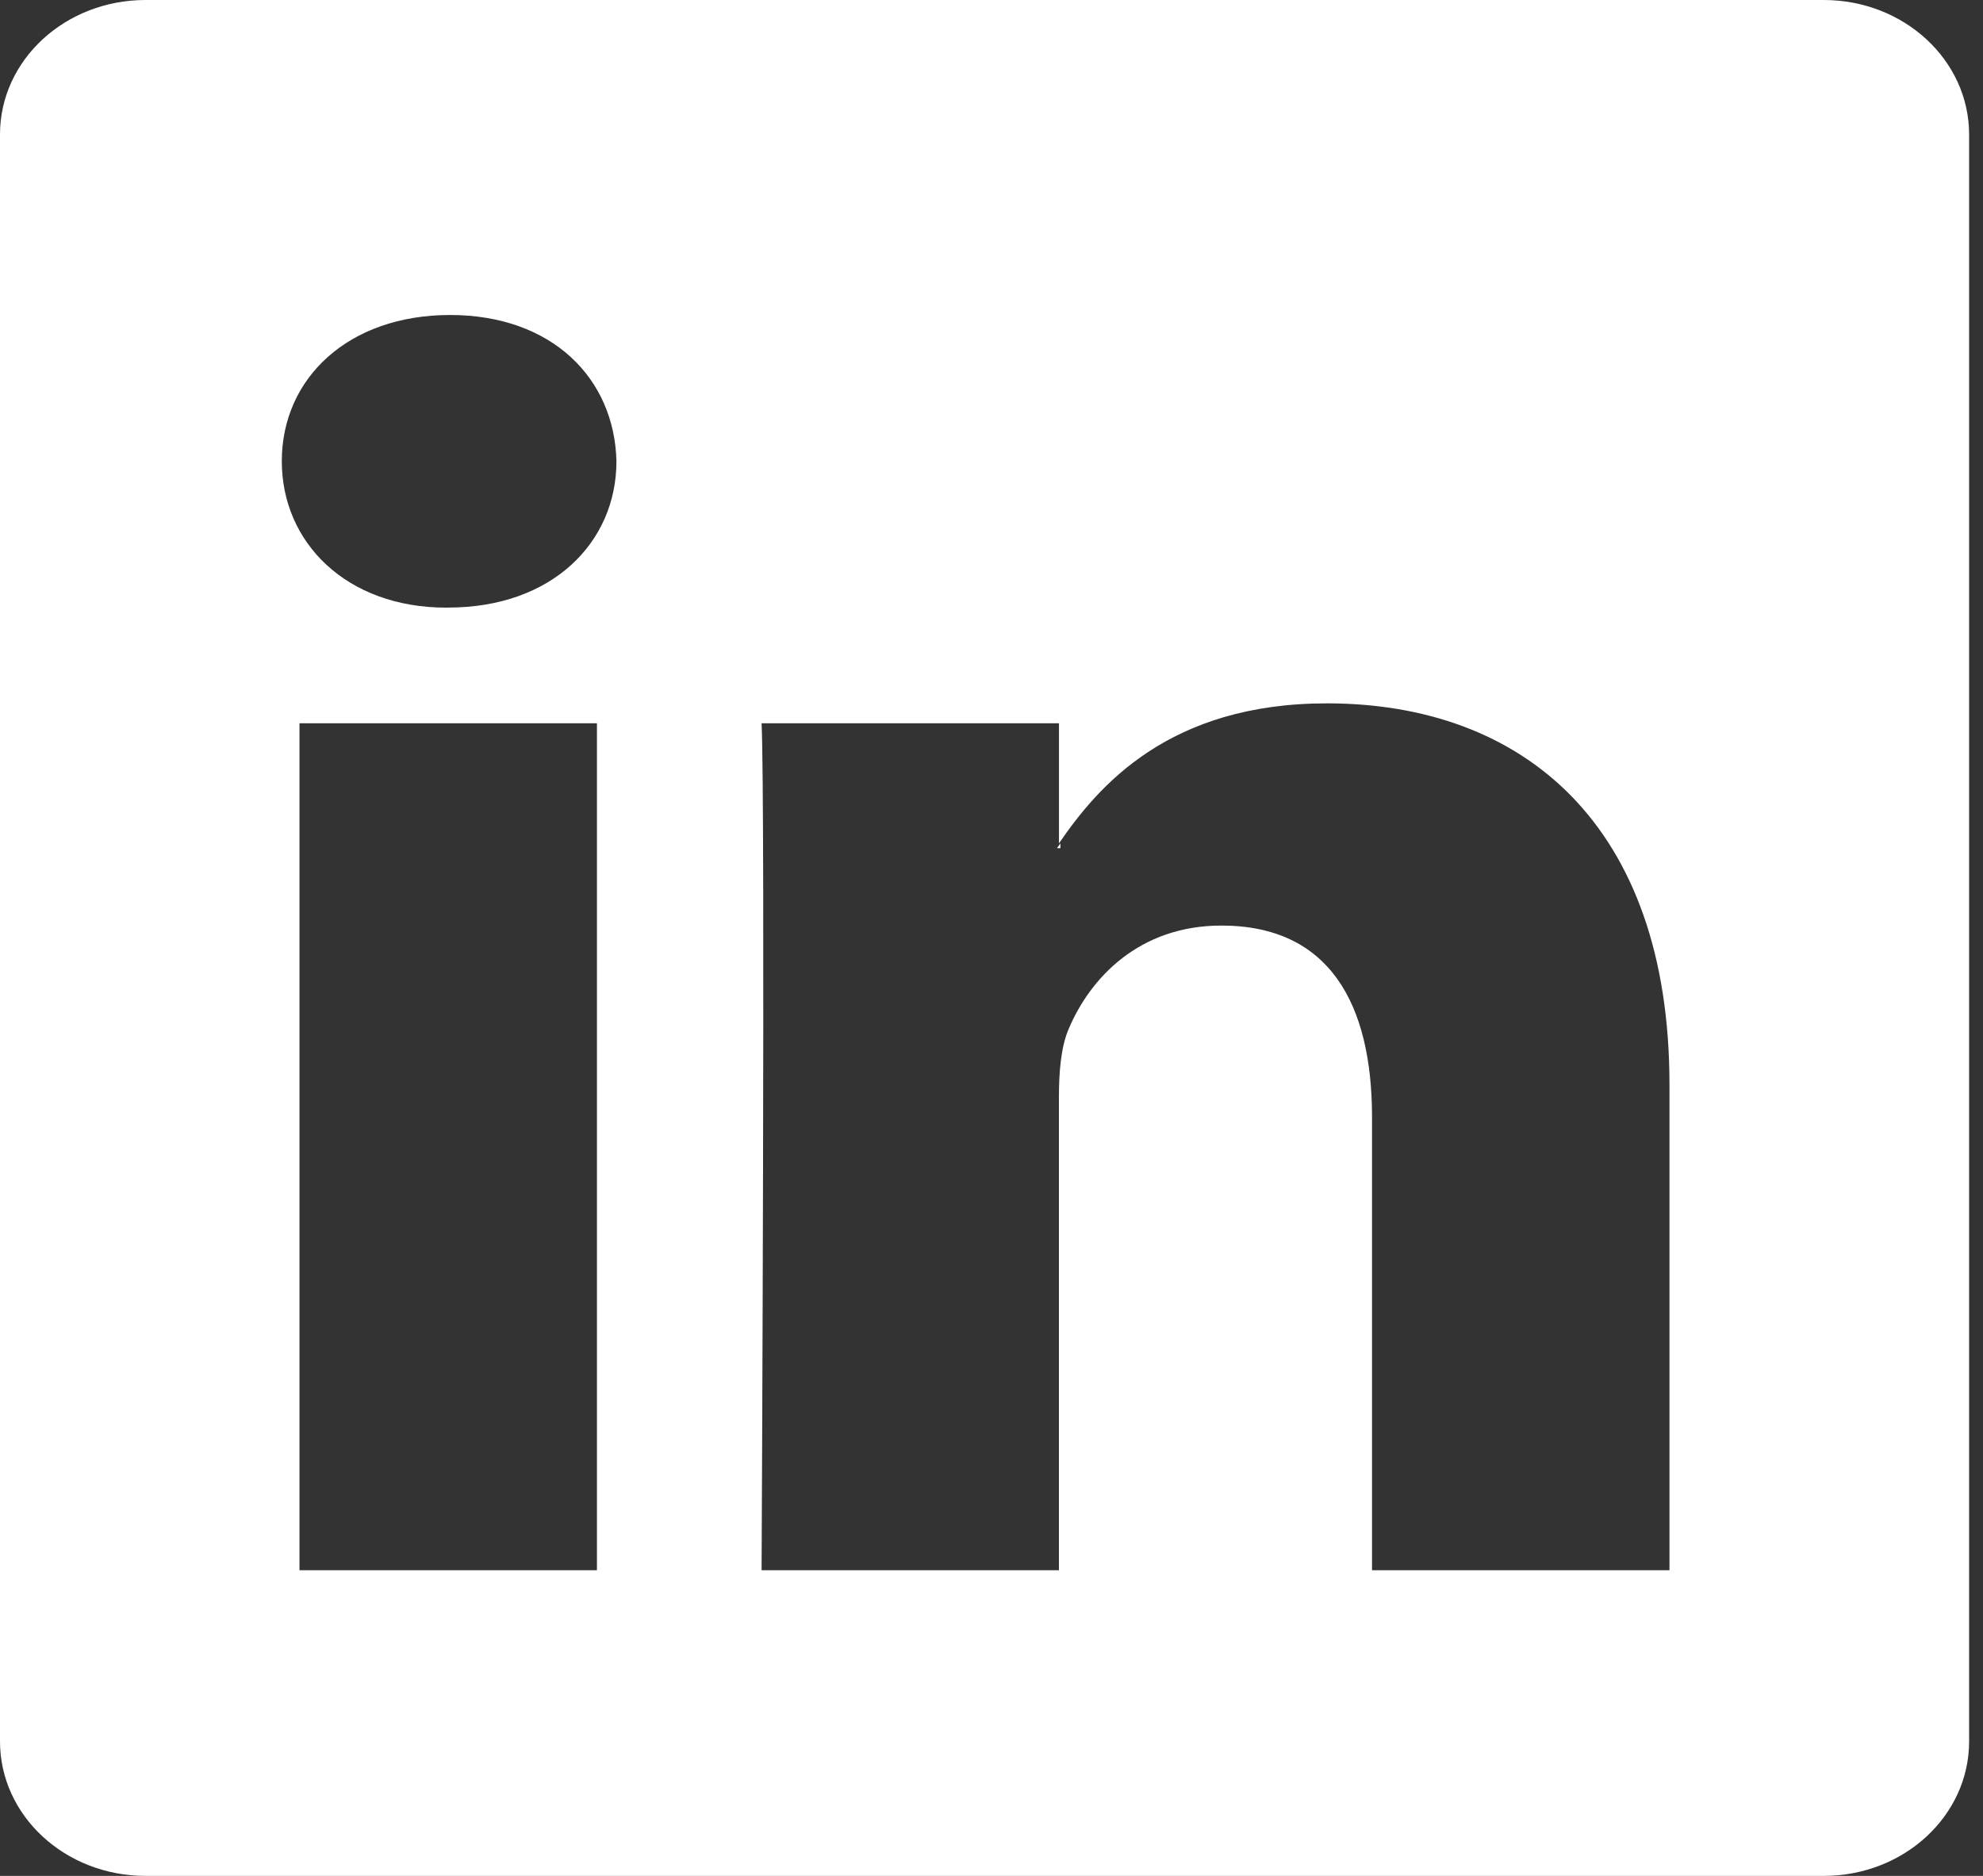 <svg xmlns="http://www.w3.org/2000/svg" width="37" height="35" viewBox="0 0 37 35">
    <rect x="0" y="0" width="37" height="35" fill="#333333" stroke="none"/>
    <path fill="#FFF" fill-rule="nonzero" d="M34.028 0H2.715C1.215 0 0 1.122 0 2.508V32.49C0 33.877 1.216 35 2.715 35h31.313c1.499 0 2.713-1.124 2.713-2.509V2.508C36.74 1.123 35.527 0 34.028 0zm-22.89 29.297h-5.55V13.495h5.55v15.802zm-2.774-17.96h-.038c-1.861 0-3.068-1.213-3.068-2.732 0-1.549 1.242-2.728 3.14-2.728 1.9 0 3.067 1.18 3.104 2.728 0 1.519-1.204 2.731-3.138 2.731zm22.785 17.96H25.6v-8.454c0-2.125-.803-3.574-2.81-3.574-1.535 0-2.447.978-2.847 1.922-.148.337-.185.809-.185 1.28v8.826H14.21s.072-14.32 0-15.802h5.549v2.24c.737-1.076 2.053-2.612 5-2.612 3.653 0 6.391 2.257 6.391 7.113v9.061zM19.722 15.825c.017-.026.04-.058.064-.09v.09h-.064z"/>
</svg>
